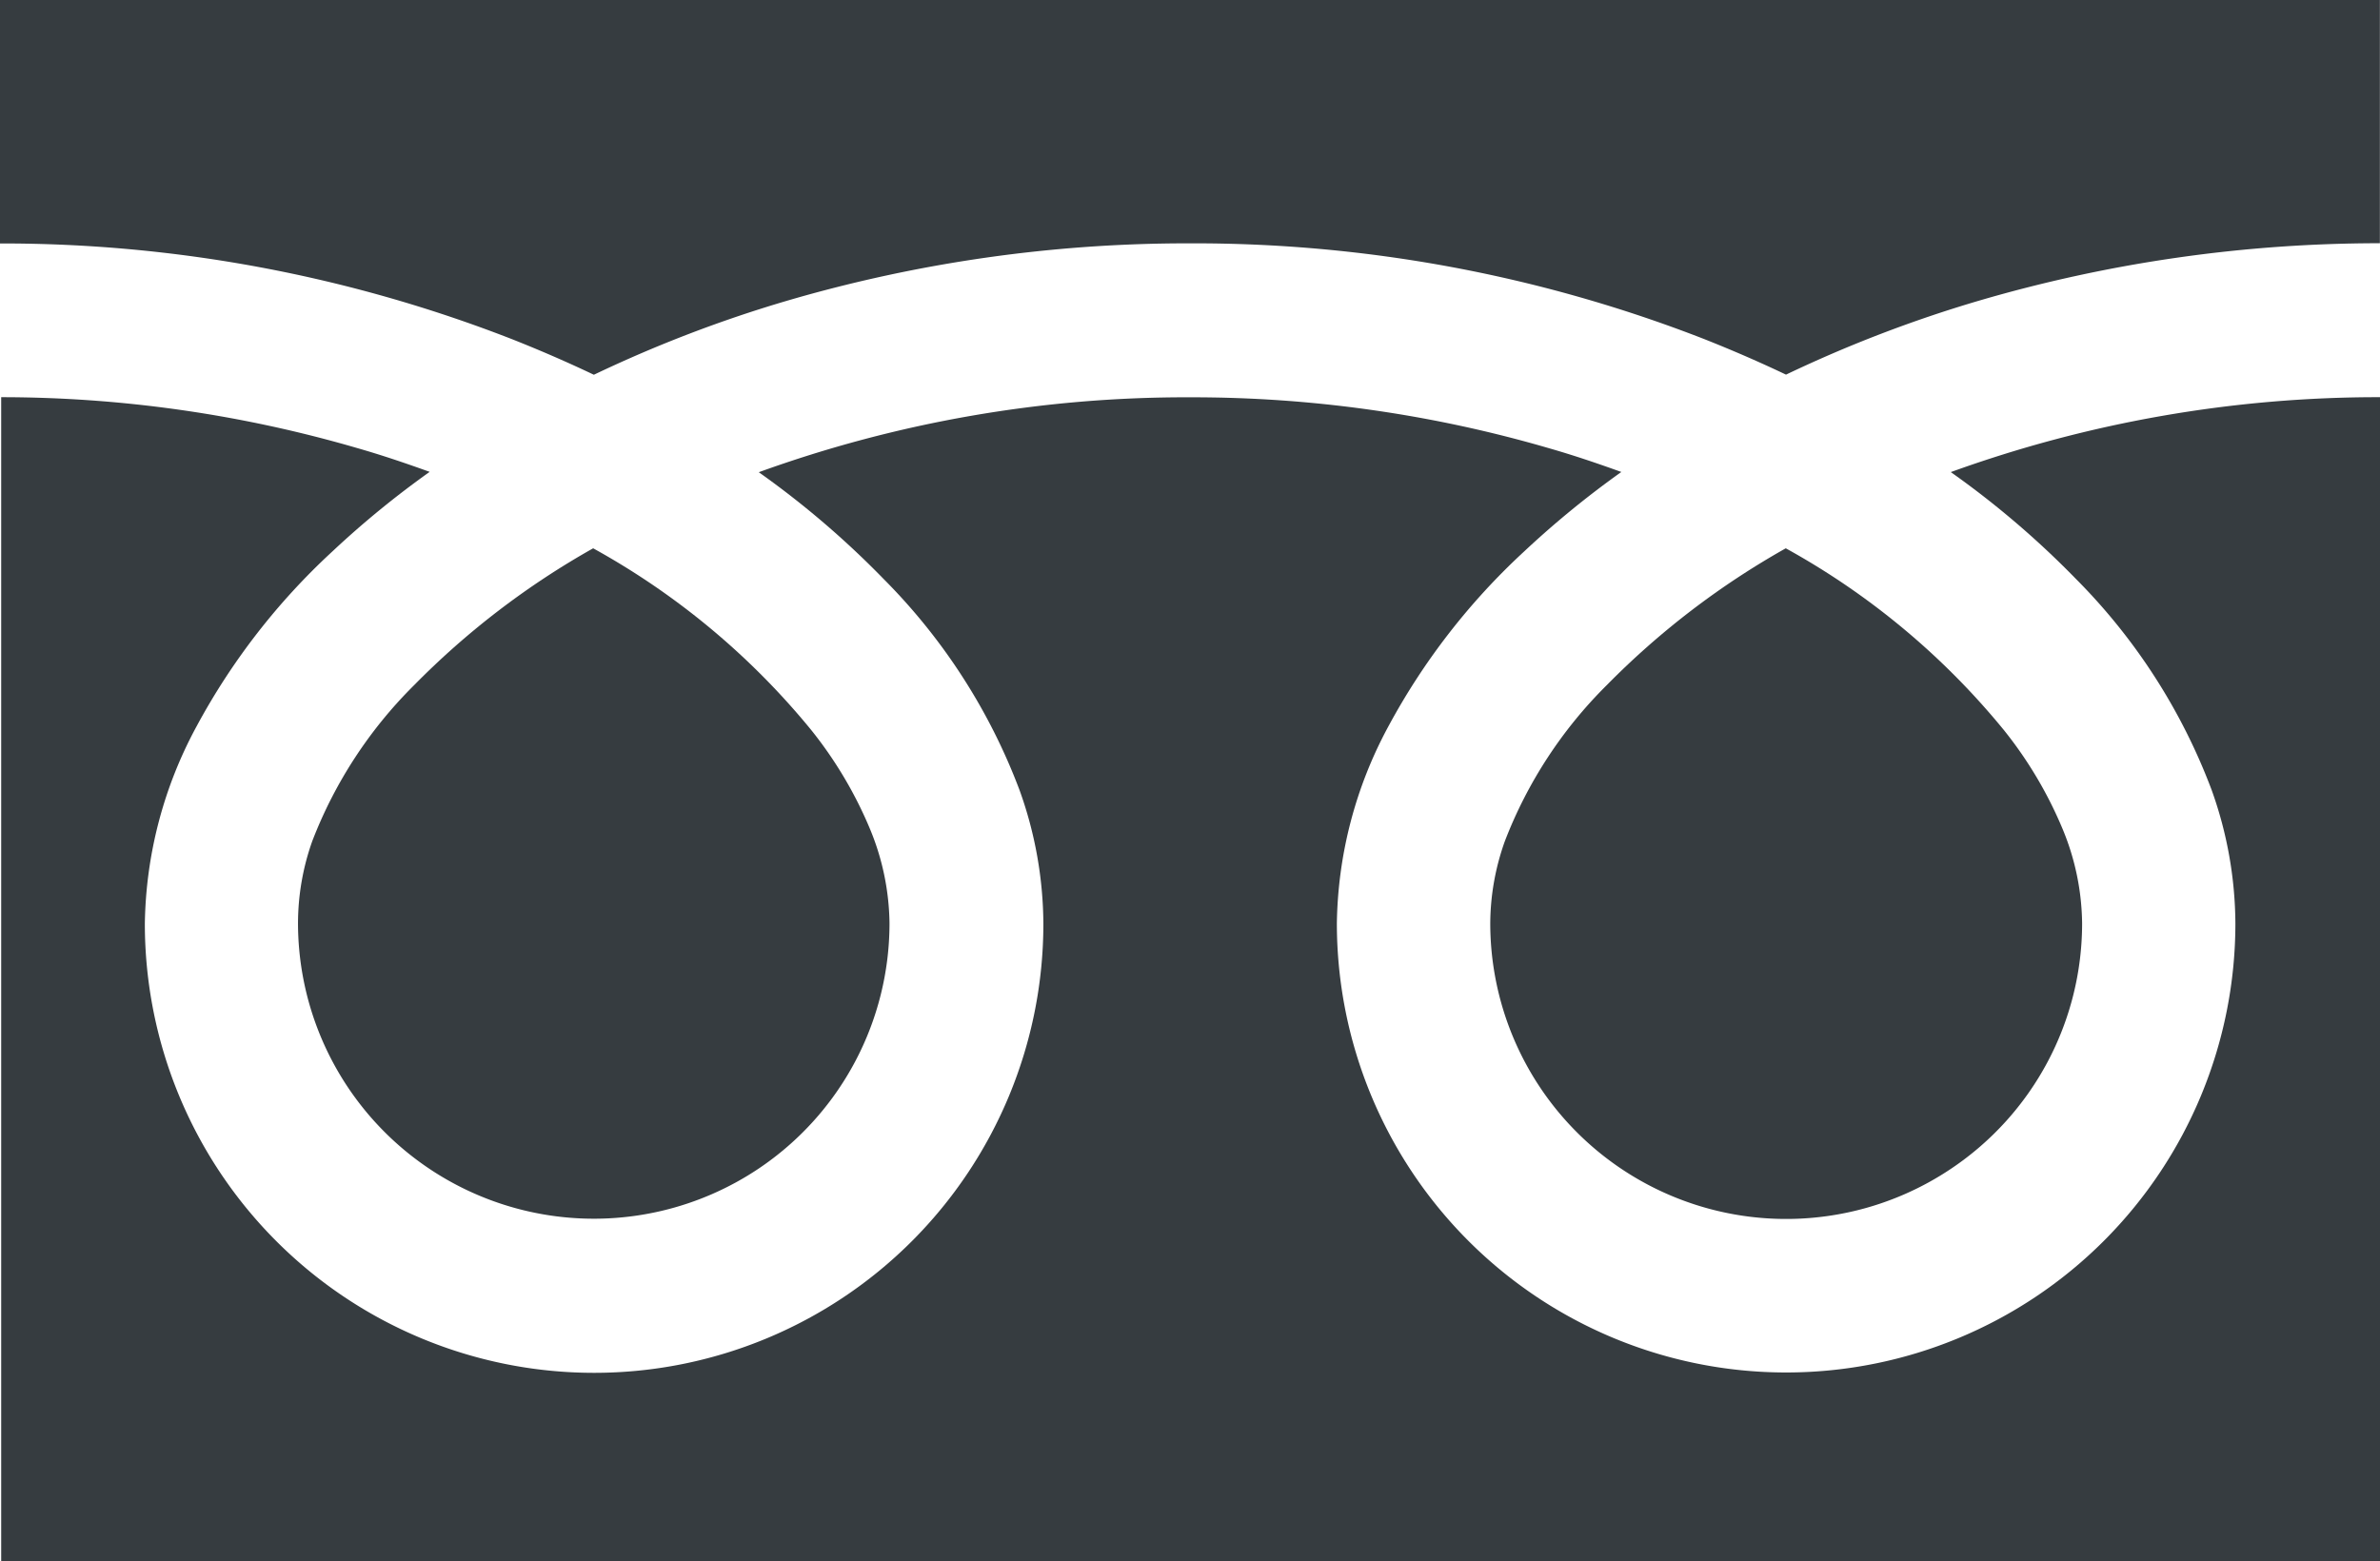<svg xmlns="http://www.w3.org/2000/svg" width="20.046" height="13.153" viewBox="0 0 20.046 13.153">
  <g id="フリーダイヤルのアイコン" transform="translate(0 -88.032)">
    <path id="パス_57" data-name="パス 57" d="M0,88.032v2.051a11.819,11.819,0,0,1,4.312.806q.356.141.69.3a10.927,10.927,0,0,1,1.632-.625,12,12,0,0,1,3.389-.482,11.824,11.824,0,0,1,4.33.806q.356.141.69.3a10.935,10.935,0,0,1,1.632-.625,12,12,0,0,1,3.37-.482V88.032Z" transform="translate(0 0)" fill="#363c40"/>
    <path id="パス_58" data-name="パス 58" d="M320.59,209.125a2.492,2.492,0,0,0,3.885,2.067,2.487,2.487,0,0,0,1.1-2.066,2.126,2.126,0,0,0-.16-.783,3.453,3.453,0,0,0-.5-.845,6.3,6.3,0,0,0-1.836-1.53,6.775,6.775,0,0,0-1.508,1.153,3.744,3.744,0,0,0-.858,1.314A2.081,2.081,0,0,0,320.59,209.125Z" transform="translate(-308.038 -113.317)" fill="#363c40"/>
    <path id="パス_59" data-name="パス 59" d="M17.483,174.941a5.026,5.026,0,0,1,1.145,1.78,3.374,3.374,0,0,1,.2,1.123,3.784,3.784,0,1,1-7.568,0,3.589,3.589,0,0,1,.434-1.659,5.642,5.642,0,0,1,1.143-1.473,7.868,7.868,0,0,1,.819-.67c-.2-.072-.4-.14-.609-.2a10.719,10.719,0,0,0-3.023-.429,10.569,10.569,0,0,0-3.633.631,7.575,7.575,0,0,1,1.052.9,5.03,5.03,0,0,1,1.145,1.78,3.37,3.37,0,0,1,.2,1.123,3.784,3.784,0,1,1-7.568,0,3.59,3.59,0,0,1,.434-1.659A5.644,5.644,0,0,1,2.8,174.711a7.846,7.846,0,0,1,.819-.67c-.2-.072-.4-.14-.609-.2a10.723,10.723,0,0,0-3-.429v9.81H20.046v-9.81a10.572,10.572,0,0,0-3.615.631A7.571,7.571,0,0,1,17.483,174.941Z" transform="translate(0 -82.034)" fill="#363c40"/>
    <path id="パス_60" data-name="パス 60" d="M64.118,209.125A2.492,2.492,0,0,0,68,211.192a2.488,2.488,0,0,0,1.1-2.066,2.132,2.132,0,0,0-.16-.783,3.464,3.464,0,0,0-.5-.845,6.305,6.305,0,0,0-1.836-1.53,6.769,6.769,0,0,0-1.508,1.153,3.744,3.744,0,0,0-.858,1.314A2.078,2.078,0,0,0,64.118,209.125Z" transform="translate(-61.608 -113.317)" fill="#363c40"/>
  </g>
</svg>
